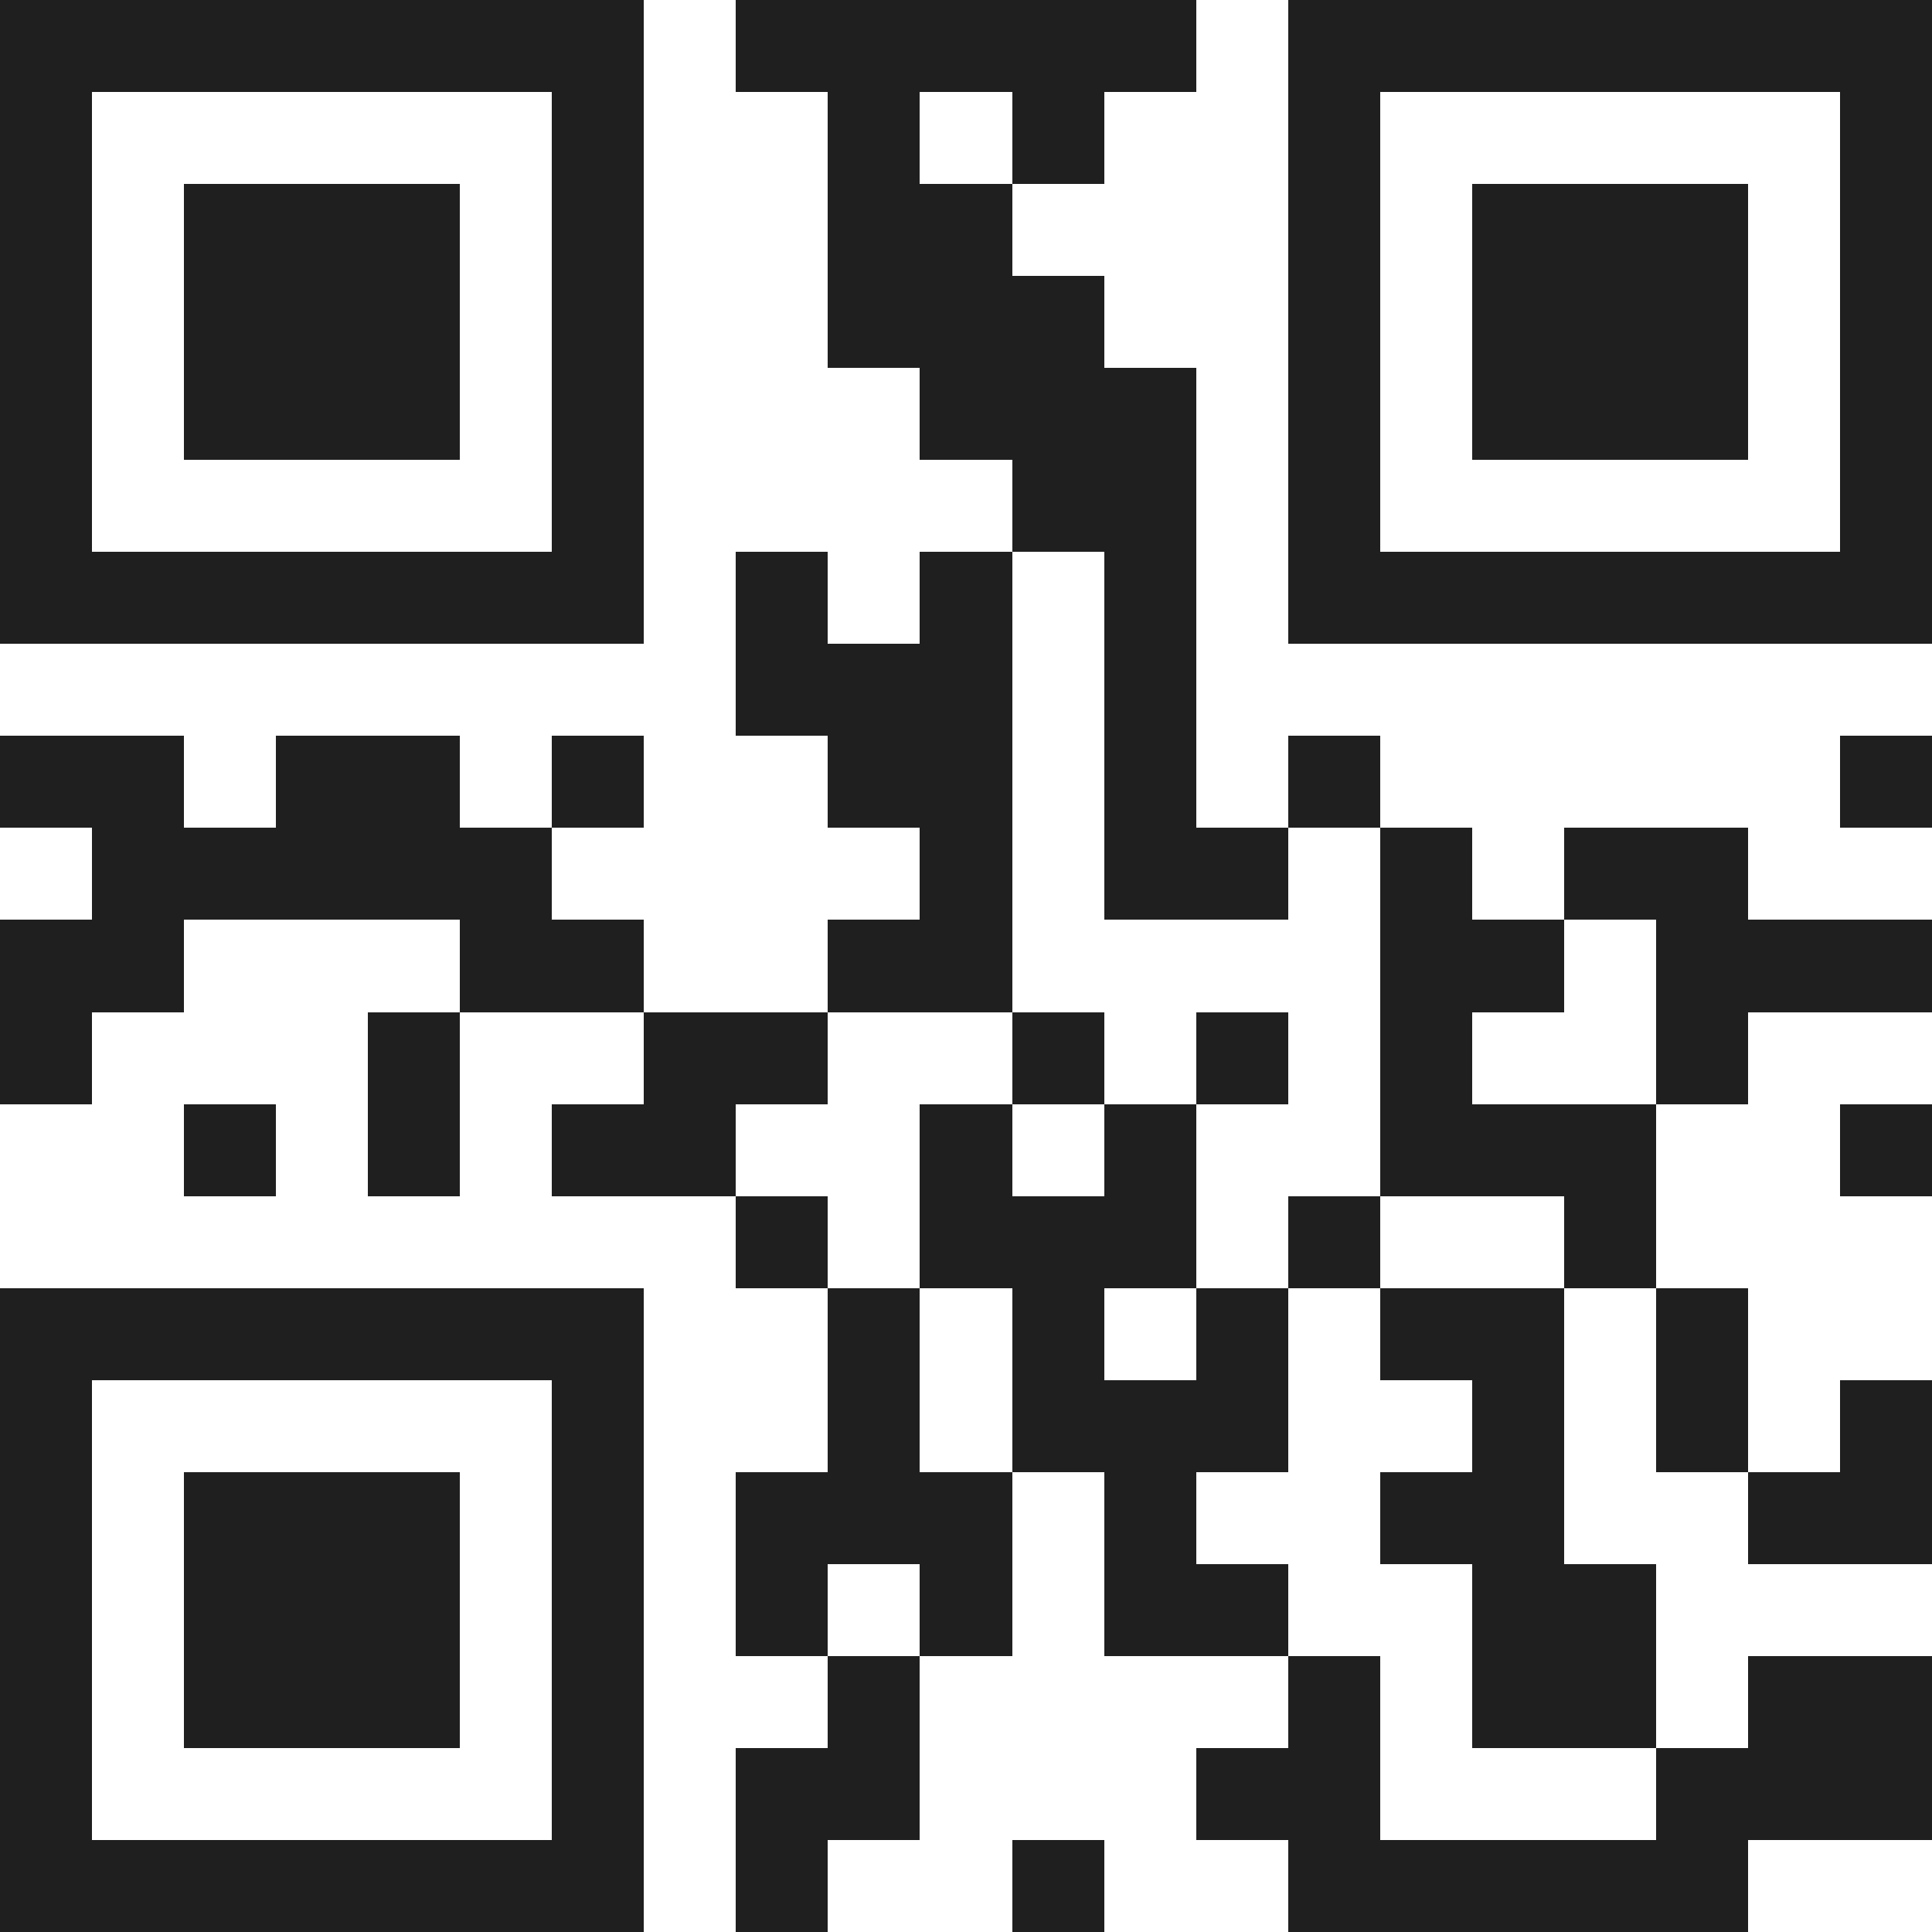 <svg xmlns="http://www.w3.org/2000/svg" viewBox="0 0 21 21" shape-rendering="crispEdges"><path fill="#ffffff" d="M0 0h21v21H0z"/><path stroke="#1f1f1f" d="M0 0.5h7m1 0h5m1 0h7M0 1.5h1m5 0h1m2 0h1m1 0h1m2 0h1m5 0h1M0 2.5h1m1 0h3m1 0h1m2 0h2m3 0h1m1 0h3m1 0h1M0 3.5h1m1 0h3m1 0h1m2 0h3m2 0h1m1 0h3m1 0h1M0 4.5h1m1 0h3m1 0h1m3 0h3m1 0h1m1 0h3m1 0h1M0 5.5h1m5 0h1m4 0h2m1 0h1m5 0h1M0 6.5h7m1 0h1m1 0h1m1 0h1m1 0h7M8 7.5h3m1 0h1M0 8.5h2m1 0h2m1 0h1m2 0h2m1 0h1m1 0h1m5 0h1M1 9.5h5m4 0h1m1 0h2m1 0h1m1 0h2M0 10.5h2m3 0h2m2 0h2m4 0h2m1 0h3M0 11.5h1m3 0h1m2 0h2m2 0h1m1 0h1m1 0h1m2 0h1M2 12.5h1m1 0h1m1 0h2m2 0h1m1 0h1m2 0h3m2 0h1M8 13.5h1m1 0h3m1 0h1m2 0h1M0 14.5h7m2 0h1m1 0h1m1 0h1m1 0h2m1 0h1M0 15.5h1m5 0h1m2 0h1m1 0h3m2 0h1m1 0h1m1 0h1M0 16.5h1m1 0h3m1 0h1m1 0h3m1 0h1m2 0h2m2 0h2M0 17.5h1m1 0h3m1 0h1m1 0h1m1 0h1m1 0h2m2 0h2M0 18.5h1m1 0h3m1 0h1m2 0h1m4 0h1m1 0h2m1 0h2M0 19.5h1m5 0h1m1 0h2m3 0h2m3 0h3M0 20.5h7m1 0h1m2 0h1m2 0h5"/></svg>
